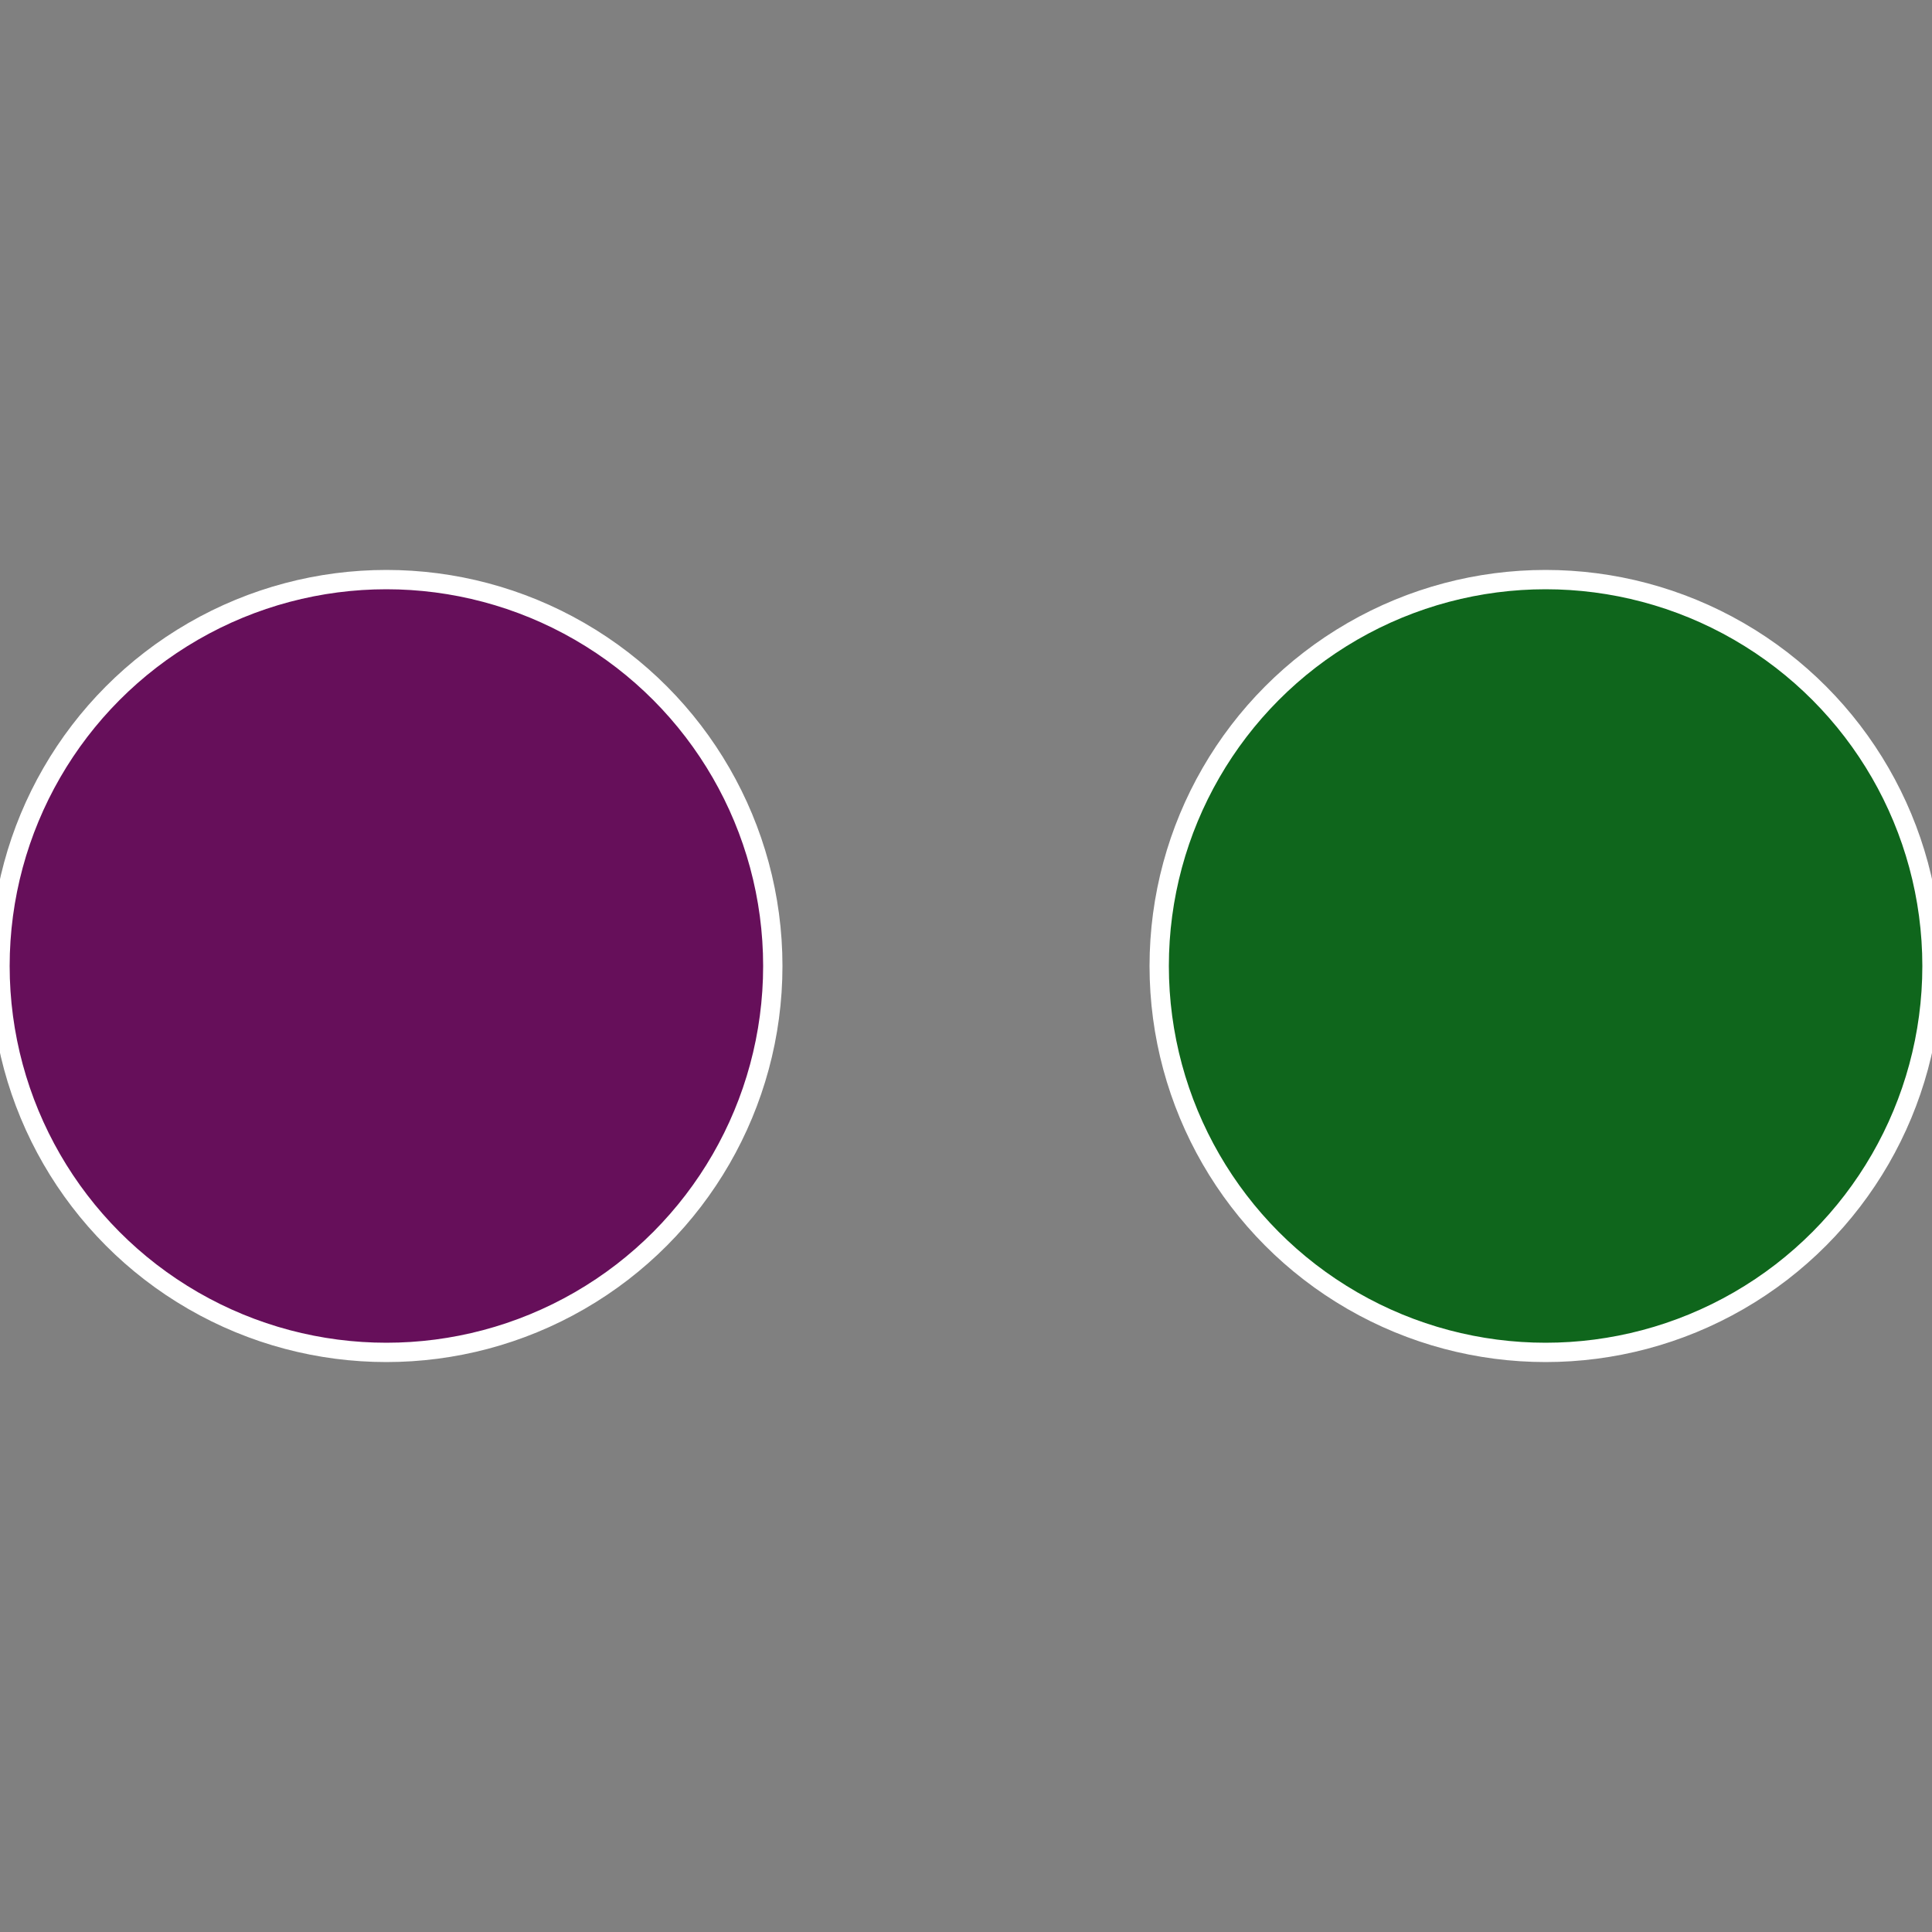 <?xml version="1.0" standalone="no"?>
<svg width="500" height="500" viewBox="-1 -1 2 2" xmlns="http://www.w3.org/2000/svg">
 
                <rect x="-1" y="-1" width="2" height="2" fill="#808080" stroke="none"/>
 
                <circle cx="0.6" cy="0" r="0.4" fill="#0f661c" stroke="#fff" stroke-width="1%" />
             
                <circle cx="-0.6" cy="7.3478807948841E-17" r="0.4" fill="#660f5a" stroke="#fff" stroke-width="1%" />
            </svg>
